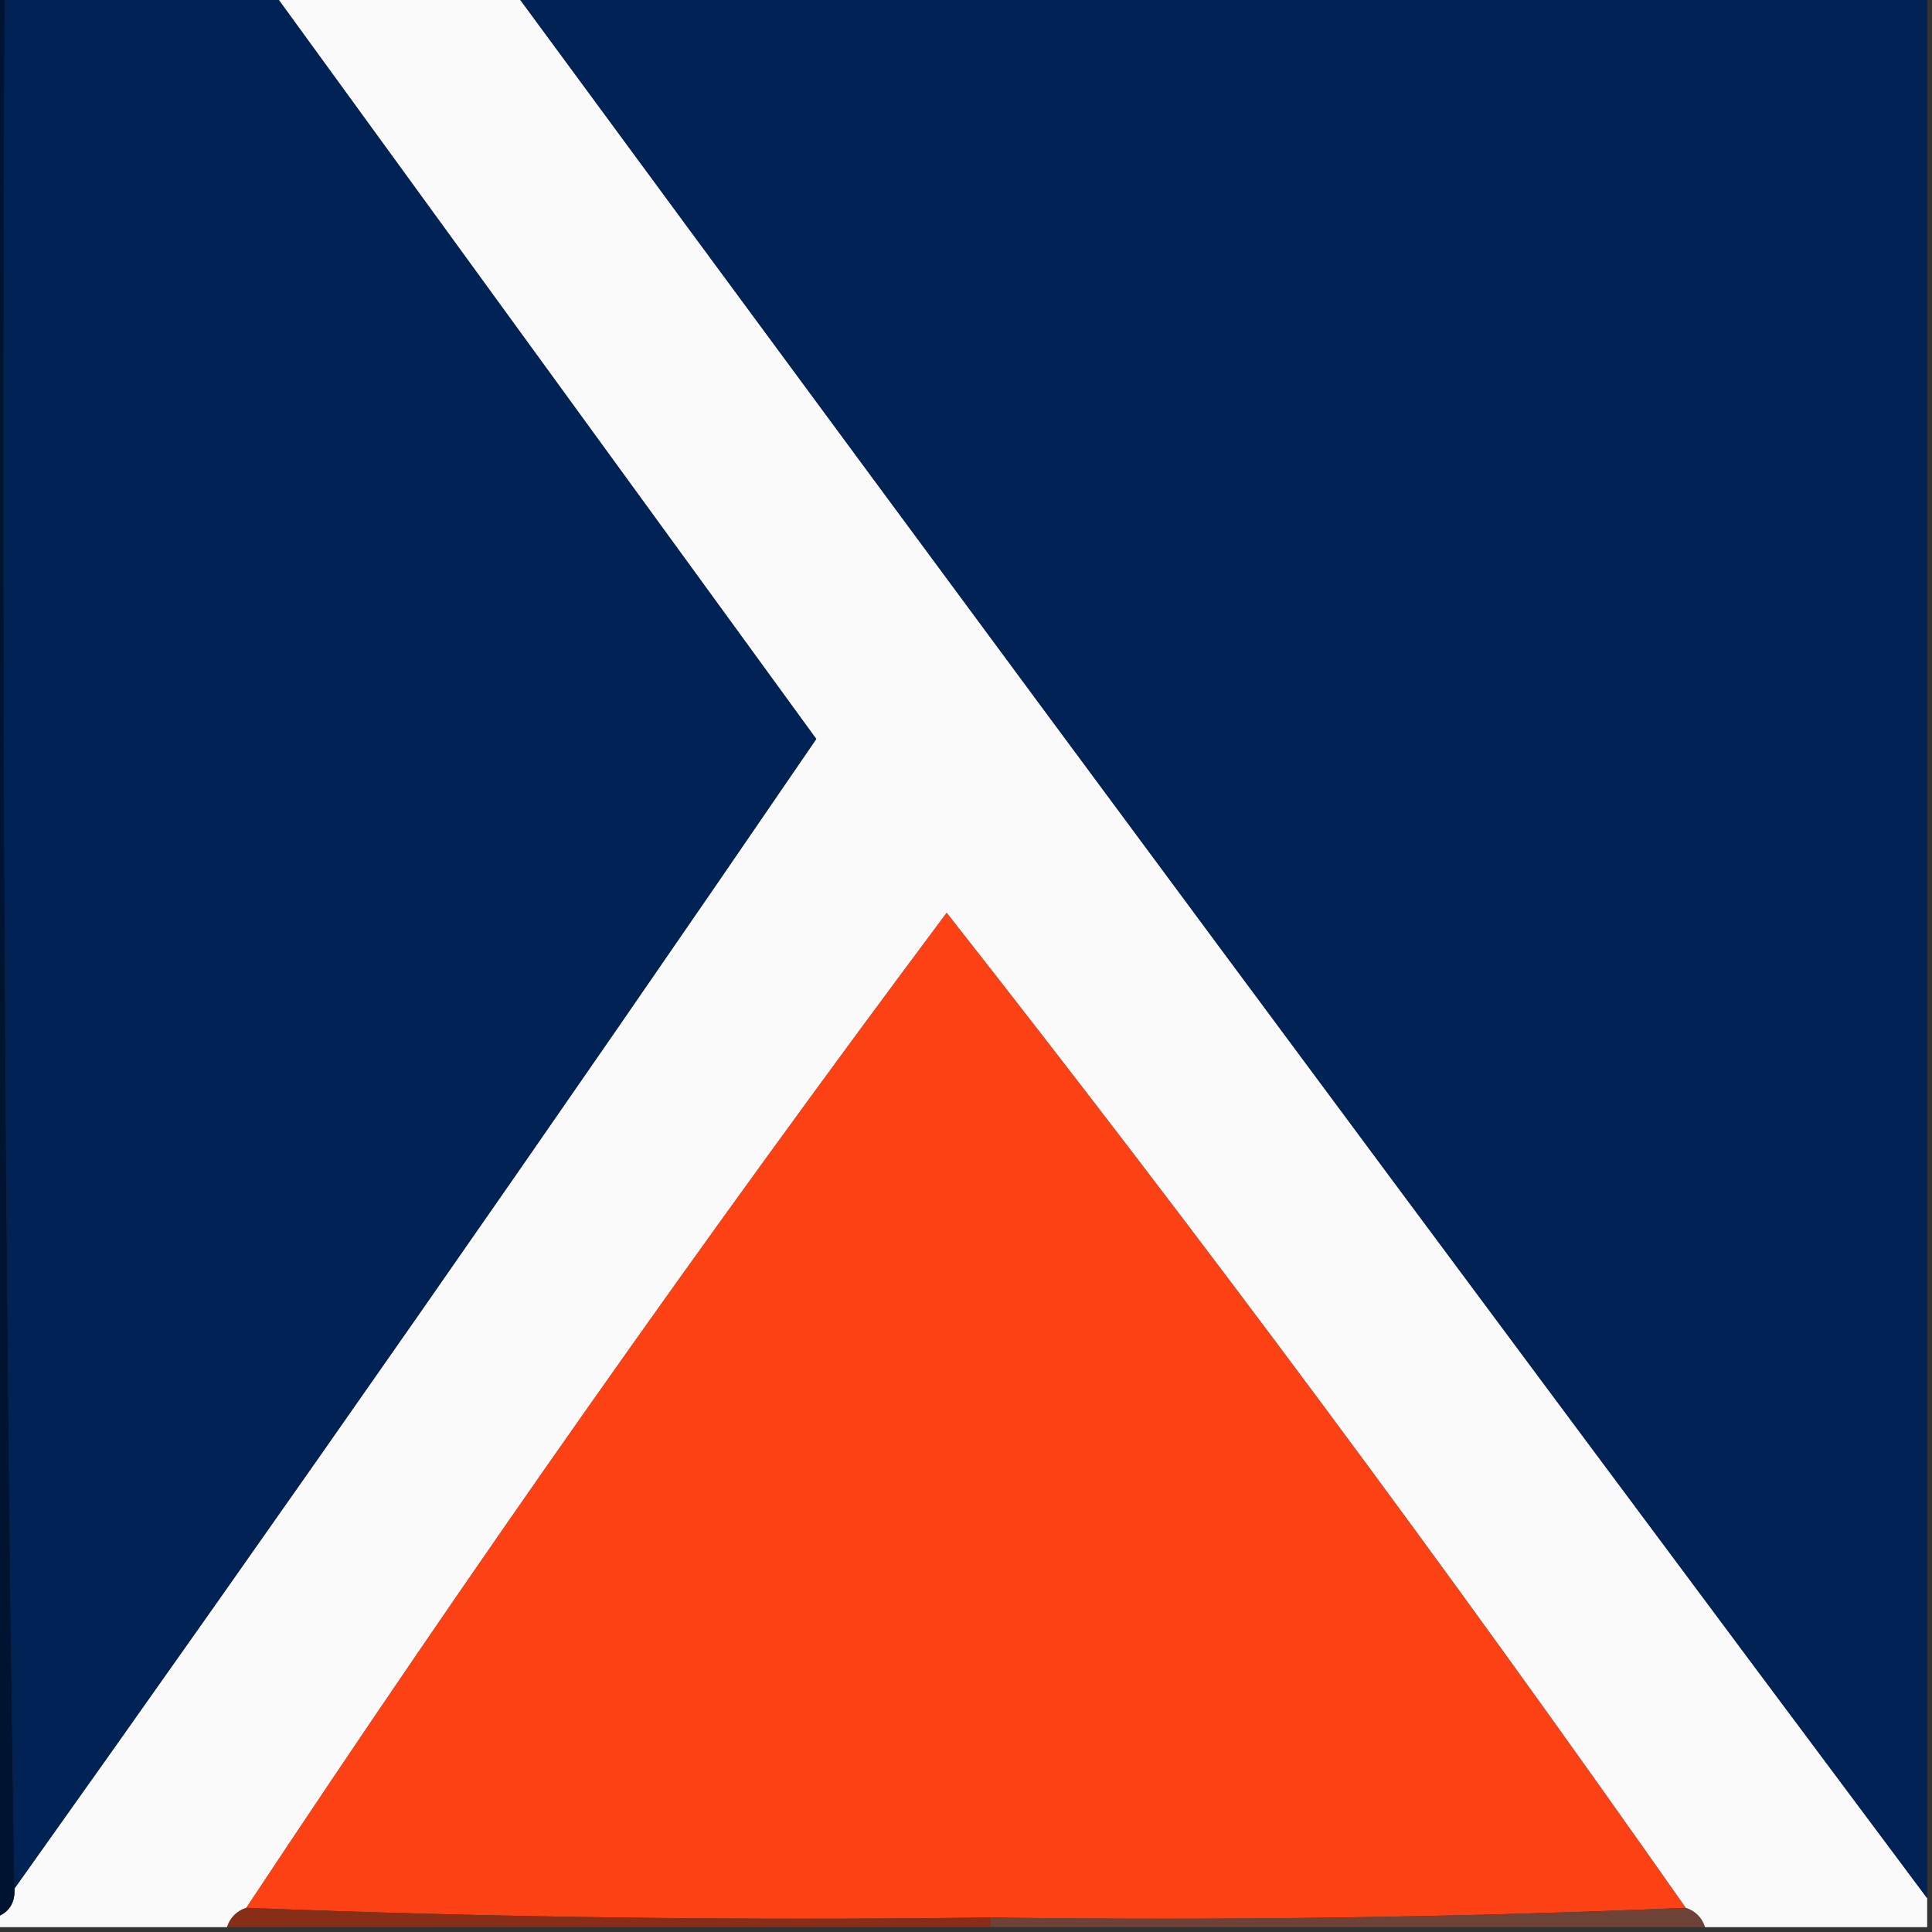 <?xml version="1.0" encoding="UTF-8"?>
<!DOCTYPE svg PUBLIC "-//W3C//DTD SVG 1.1//EN" "http://www.w3.org/Graphics/SVG/1.1/DTD/svg11.dtd">
<svg xmlns="http://www.w3.org/2000/svg" version="1.1" width="200px" height="200px" style="shape-rendering:geometricPrecision; text-rendering:geometricPrecision; image-rendering:optimizeQuality; fill-rule:evenodd; clip-rule:evenodd" xmlns:xlink="http://www.w3.org/1999/xlink">
<rect width="100%" height="100%" fill="#333333" stroke="none"/>
<g><path style="opacity:1" fill="#fafafa" d="M 28.5,-0.5 C 36.833,-0.5 45.167,-0.5 53.5,-0.5C 101.935,65.383 150.601,131.05 199.5,196.5C 199.5,197.5 199.5,198.5 199.5,199.5C 191.833,199.5 184.167,199.5 176.5,199.5C 176.167,198.5 175.5,197.833 174.5,197.5C 149.911,162.422 124.411,128.089 98,94.5C 72.84,128.16 48.673,162.494 25.5,197.5C 24.5,197.833 23.833,198.5 23.5,199.5C 15.5,199.5 7.5,199.5 -0.5,199.5C -0.5,199.167 -0.5,198.833 -0.5,198.5C 0.906,198.027 1.573,197.027 1.5,195.5C 29.498,156.151 57.165,116.484 84.5,76.5C 65.809,50.815 47.142,25.148 28.5,-0.5 Z"/></g>
<g><path style="opacity:1" fill="#012254" d="M 0.5,-0.5 C 9.833,-0.5 19.167,-0.5 28.5,-0.5C 47.142,25.148 65.809,50.815 84.5,76.5C 57.165,116.484 29.498,156.151 1.5,195.5C 0.501,130.335 0.168,65.002 0.5,-0.5 Z"/></g>
<g><path style="opacity:1" fill="#002254" d="M 53.5,-0.5 C 102.167,-0.5 150.833,-0.5 199.5,-0.5C 199.5,65.167 199.5,130.833 199.5,196.5C 150.601,131.05 101.935,65.383 53.5,-0.5 Z"/></g>
<g><path style="opacity:1" fill="#001431" d="M -0.5,-0.5 C -0.167,-0.5 0.167,-0.5 0.5,-0.5C 0.168,65.002 0.501,130.335 1.5,195.5C 1.573,197.027 0.906,198.027 -0.5,198.5C -0.5,132.167 -0.5,65.833 -0.5,-0.5 Z"/></g>
<g><path style="opacity:1" fill="#fc4214" d="M 174.5,197.5 C 150.672,198.498 126.672,198.831 102.5,198.5C 76.661,198.831 50.995,198.498 25.5,197.5C 48.673,162.494 72.84,128.16 98,94.5C 124.411,128.089 149.911,162.422 174.5,197.5 Z"/></g>
<g><path style="opacity:1" fill="#882d17" d="M 25.5,197.5 C 50.995,198.498 76.661,198.831 102.5,198.5C 102.5,198.833 102.5,199.167 102.5,199.5C 76.167,199.5 49.833,199.5 23.5,199.5C 23.833,198.5 24.5,197.833 25.5,197.5 Z"/></g>
<g><path style="opacity:1" fill="#6e4237" d="M 174.5,197.5 C 175.5,197.833 176.167,198.5 176.5,199.5C 151.833,199.5 127.167,199.5 102.5,199.5C 102.5,199.167 102.5,198.833 102.5,198.5C 126.672,198.831 150.672,198.498 174.5,197.5 Z"/></g>
</svg>
